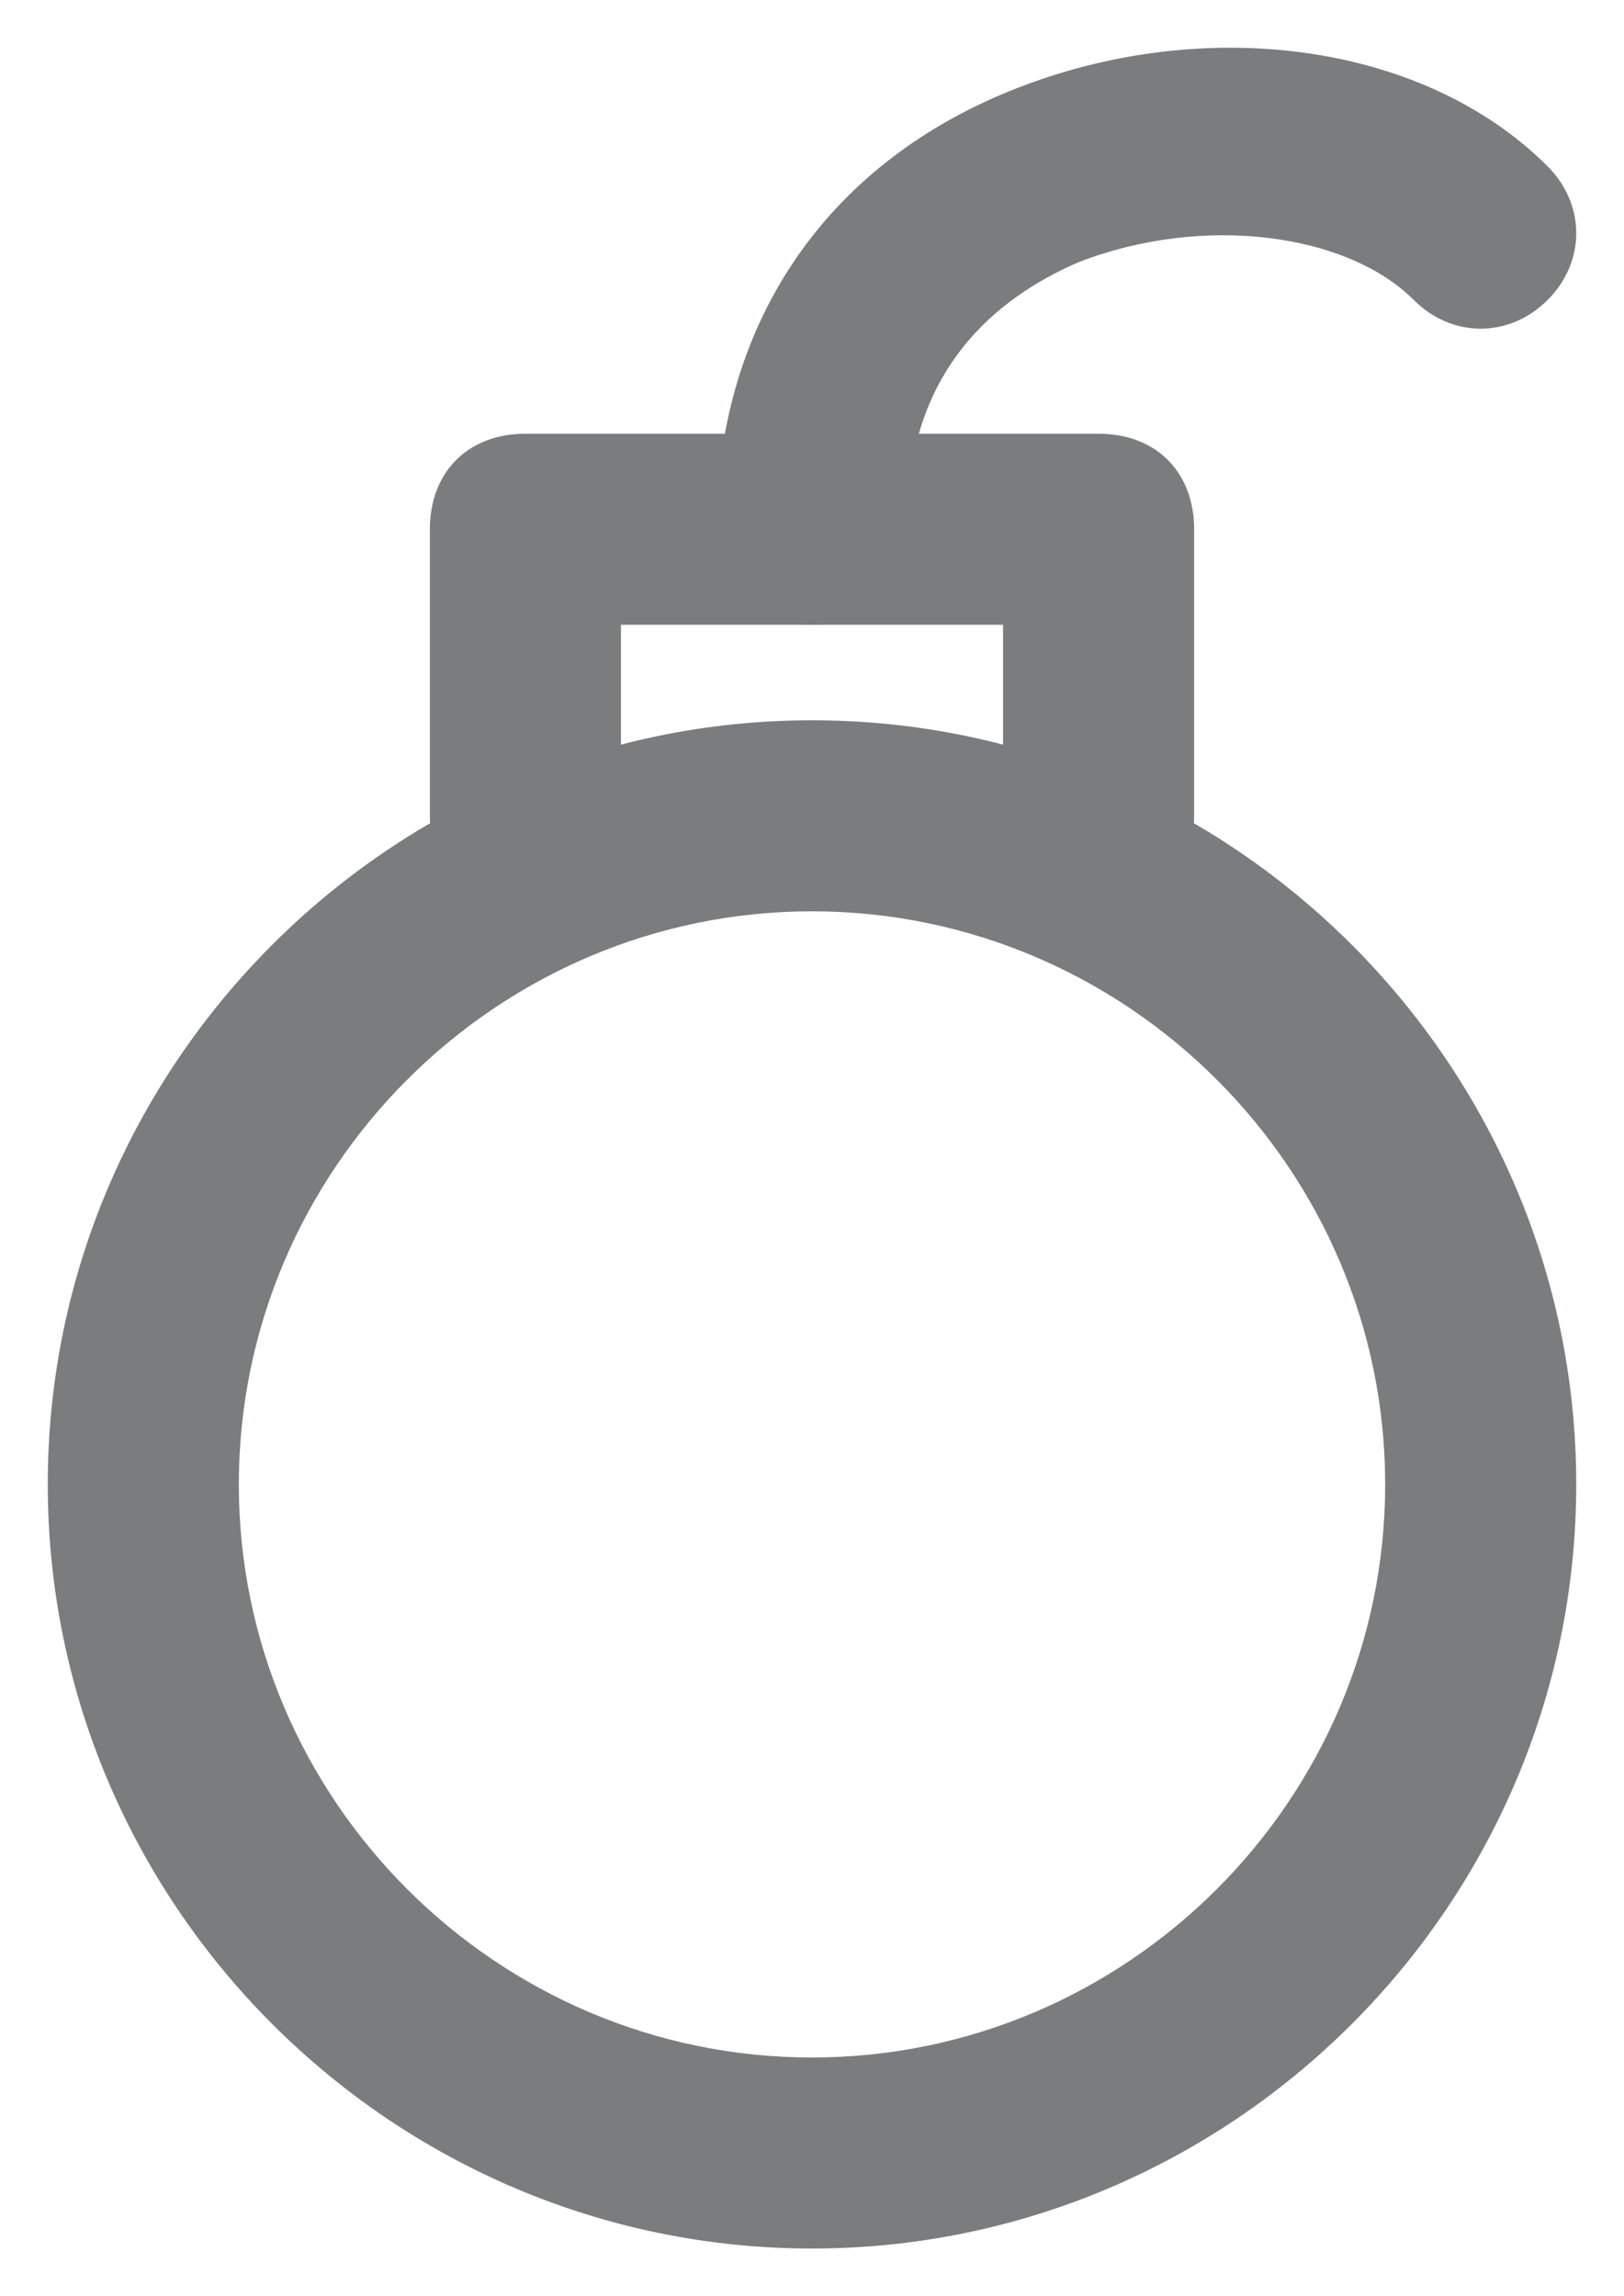 <?xml version="1.0" encoding="UTF-8" standalone="no"?>
<svg xmlns:dc="http://purl.org/dc/elements/1.1/" xmlns:cc="http://creativecommons.org/ns#" xmlns:rdf="http://www.w3.org/1999/02/22-rdf-syntax-ns#" xmlns:svg="http://www.w3.org/2000/svg" xmlns="http://www.w3.org/2000/svg" preserveAspectRatio="none" xml:space="preserve" viewBox="0 0 17 24.041" height="24.041" width="17" y="0px" x="0px" id="games" version="1.1"><defs id="defs459"/>
<style id="style2" type="text/css">
	.st0{fill:none;stroke:#7B7C7D;stroke-width:2;stroke-linecap:round;stroke-linejoin:round;stroke-miterlimit:10;}
	
		.st1{fill:none;stroke:#7B7C7D;stroke-width:2;stroke-linecap:round;stroke-linejoin:round;stroke-miterlimit:10;enable-background:new    ;}
	.st2{fill:#393B3D;stroke:#393B3D;stroke-width:2;stroke-linecap:round;stroke-linejoin:round;stroke-miterlimit:10;}
	.st3{fill:#7B7C7D;enable-background:new    ;}
	.st4{opacity:0.5;fill:#7B7C7D;enable-background:new    ;}
	.st5{fill:#7B7C7D;}
	.st6{fill:none;stroke:#7B7C7D;stroke-width:2;stroke-linecap:round;stroke-linejoin:round;}
	.st7{fill:none;stroke:#FFFFFF;stroke-width:2;stroke-linecap:round;stroke-linejoin:round;}
	.st8{fill:#393B3D;}
</style>



















<g transform="translate(-5.5,-450.459)" id="explosive">
	<g id="g157">
		<path style="fill:#7b7c7d" id="path155" d="m 14,474 c -4.4,0 -8,-3.6 -8,-8 0,-4.4 3.6,-8 8,-8 4.4,0 8,3.6 8,8 0,4.4 -3.6,8 -8,8 z m 0,-14 c -3.3,0 -6,2.7 -6,6 0,3.3 2.7,6 6,6 3.3,0 6,-2.7 6,-6 0,-3.3 -2.7,-6 -6,-6 z" class="st5"/>
	</g>
	<g id="g161">
		<path style="fill:#7b7c7d" id="path159" d="m 17,460 c -0.6,0 -1,-0.4 -1,-1 v -2 h -4 v 2 c 0,0.6 -0.4,1 -1,1 -0.6,0 -1,-0.4 -1,-1 v -3 c 0,-0.6 0.4,-1 1,-1 h 6 c 0.6,0 1,0.4 1,1 v 3 c 0,0.6 -0.4,1 -1,1 z" class="st5"/>
	</g>
	<g id="g165">
		<path style="fill:#7b7c7d" id="path163" d="m 14,457 c -0.6,0 -1,-0.4 -1,-1 0,-2.1 1.1,-3.8 3.1,-4.6 2,-0.8 4.3,-0.5 5.6,0.8 0.4,0.4 0.4,1 0,1.4 -0.4,0.4 -1,0.4 -1.4,0 -0.7,-0.7 -2.2,-0.9 -3.5,-0.4 -0.7,0.3 -1.8,1 -1.8,2.7 0,0.7 -0.4,1.1 -1,1.1 z" class="st5"/>
	</g>
</g>






















</svg>